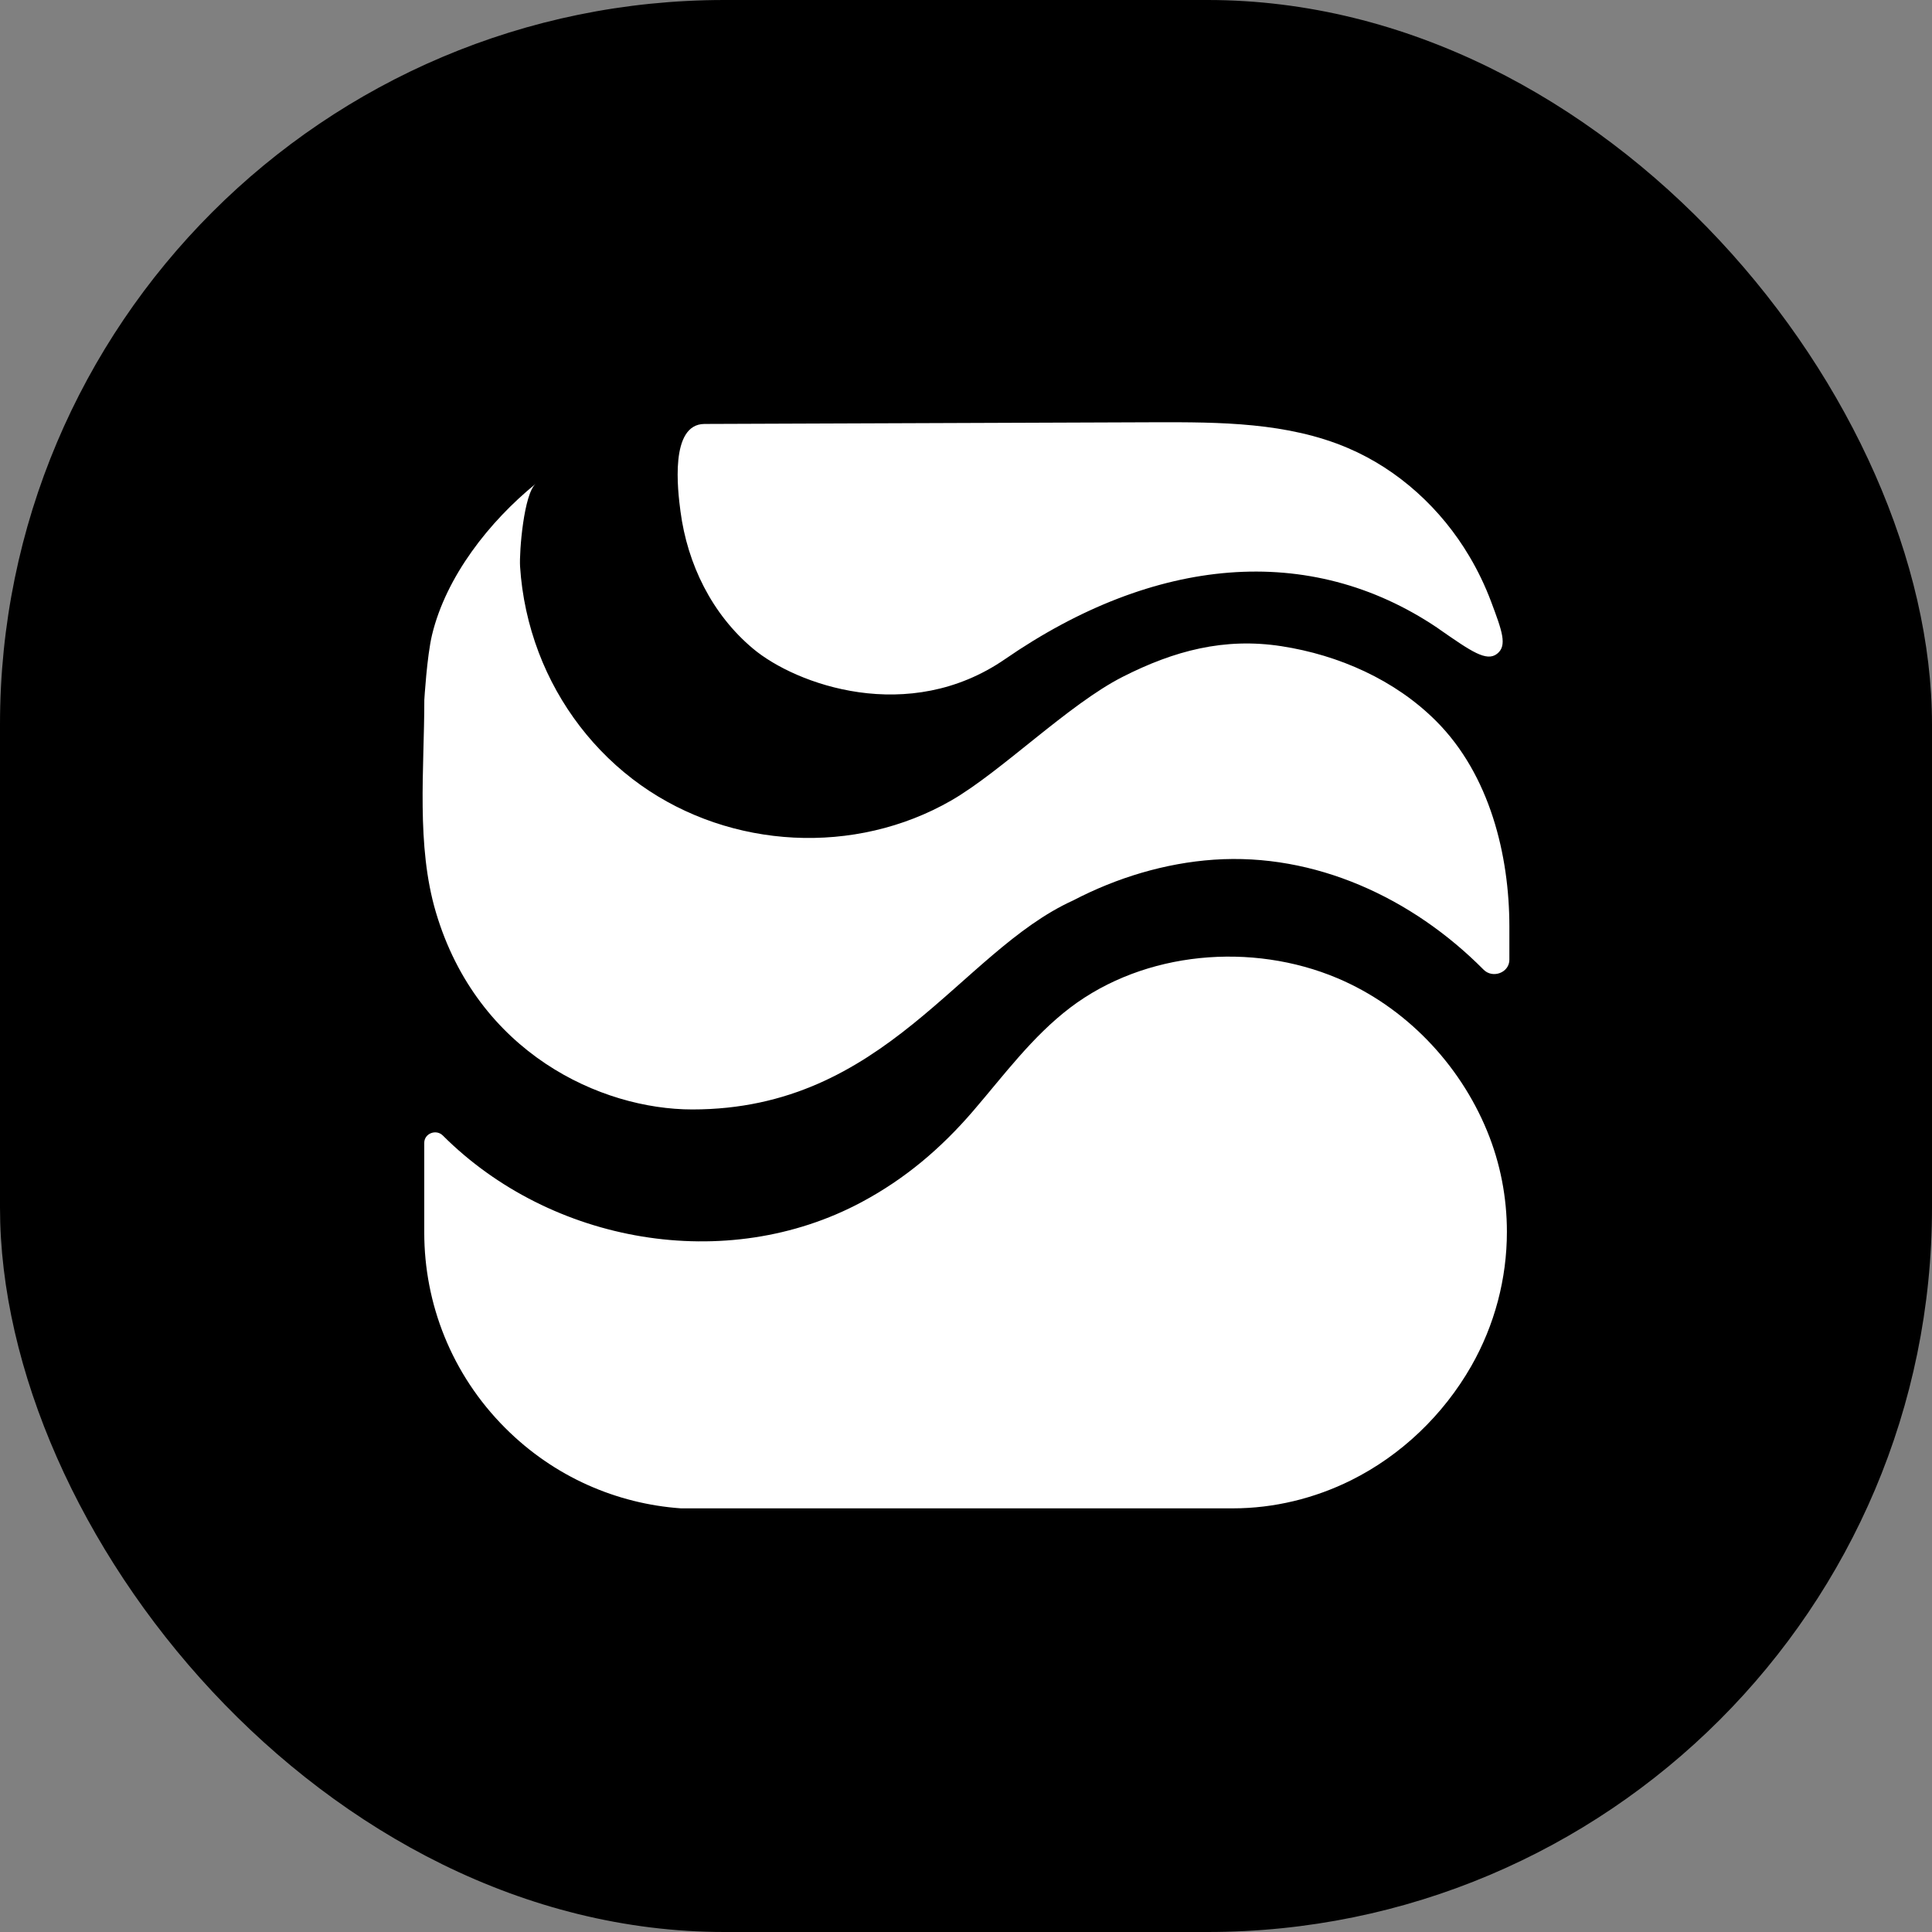 <svg width="32" height="32" viewBox="0 0 32 32" fill="none" xmlns="http://www.w3.org/2000/svg">
<rect x="0" y="0" width="32" height="32" fill="#808080" stroke="none"/>
<rect width="32" height="32" rx="12" fill="black"/>
<path d="M17.727 16.689C18.965 15.75 20.738 15.604 22.152 16.202C23.272 16.675 24.172 17.614 24.632 18.735C24.852 19.27 24.959 19.837 24.959 20.402L24.959 20.403C24.959 21.177 24.757 21.947 24.367 22.63C23.906 23.435 23.21 24.104 22.378 24.518C21.772 24.819 21.099 24.983 20.421 24.983H11.278C10.218 24.908 9.179 24.464 8.369 23.653C7.475 22.759 7.027 21.588 7.027 20.416V18.929C7.027 18.773 7.224 18.697 7.335 18.808C9.124 20.596 12.029 21.112 14.274 19.909C14.993 19.524 15.585 19.021 16.116 18.404C16.627 17.81 17.097 17.168 17.727 16.689ZM8.875 8.011C8.677 8.172 8.599 9.135 8.614 9.383C8.645 9.87 8.75 10.352 8.923 10.808C9.257 11.686 9.845 12.457 10.612 13.003C12.109 14.066 14.161 14.175 15.755 13.259C16.586 12.78 17.698 11.666 18.594 11.211C19.448 10.777 20.279 10.557 21.225 10.703C22.171 10.849 23.102 11.258 23.786 11.942C24.68 12.836 24.999 14.172 25 15.344H25V15.896C25 16.111 24.724 16.213 24.573 16.061C23.388 14.866 21.775 14.125 20.107 14.239C19.296 14.295 18.496 14.538 17.775 14.914C15.896 15.766 14.666 18.376 11.467 18.376C9.952 18.376 7.91 17.437 7.22 15.111C6.891 14 7.028 12.741 7.028 11.593C7.028 11.593 7.071 10.868 7.156 10.515C7.389 9.548 8.104 8.638 8.875 8.011ZM19.121 6.994C20.206 6.991 21.328 6.995 22.326 7.421C23.166 7.779 23.873 8.429 24.338 9.216C24.479 9.453 24.599 9.704 24.697 9.964C24.879 10.45 24.97 10.694 24.796 10.829C24.622 10.965 24.368 10.789 23.861 10.437C23.843 10.424 23.825 10.411 23.806 10.398C21.691 8.975 19.121 9.211 16.647 10.917C15.051 12.017 13.182 11.338 12.473 10.744C11.791 10.173 11.386 9.344 11.271 8.471C11.225 8.123 11.09 7.025 11.668 7.022C14.243 7.013 16.546 7.004 19.121 6.994Z" fill="white"/>
</svg>
